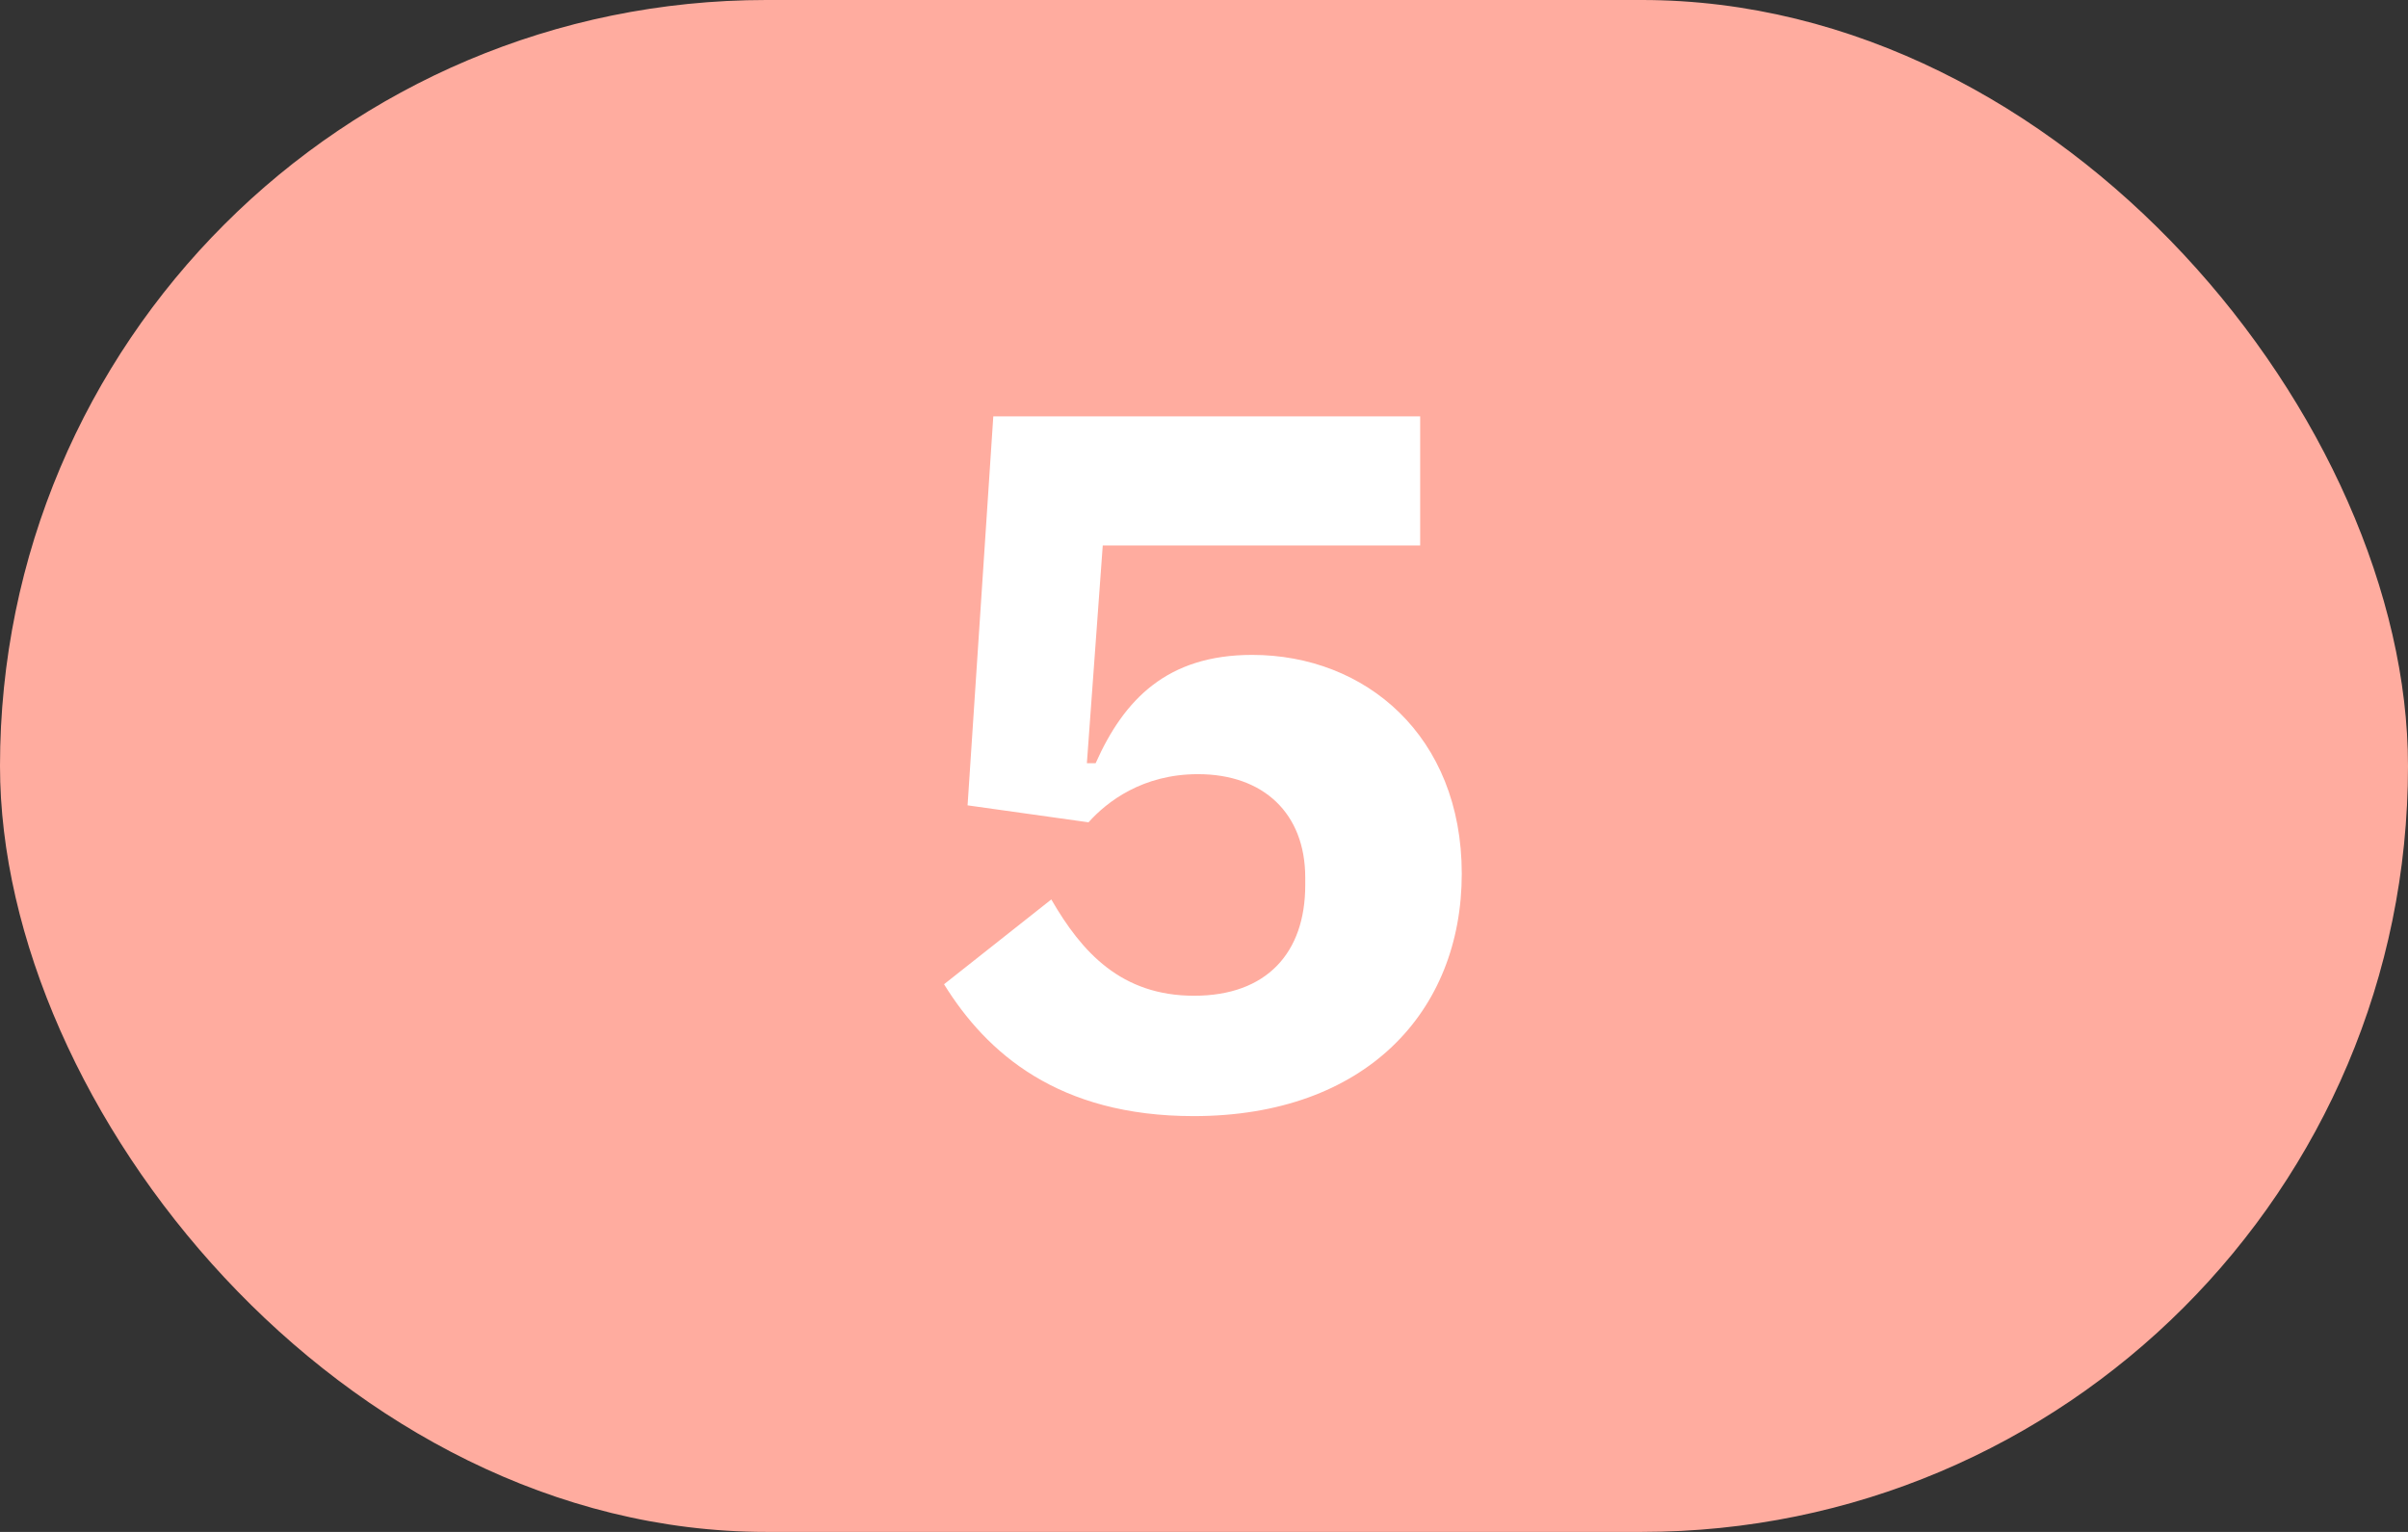 <?xml version="1.0" encoding="UTF-8"?><svg xmlns="http://www.w3.org/2000/svg" id="Layer_263f51cfc527df" viewBox="0 0 44 28" aria-hidden="true" width="44px" height="28px"><rect x="0" y="0" width="44" height="28" fill="#333333" stroke="none"/><defs><linearGradient class="cerosgradient" data-cerosgradient="true" id="CerosGradient_idda7ad20a7" gradientUnits="userSpaceOnUse" x1="50%" y1="100%" x2="50%" y2="0%"><stop offset="0%" stop-color="#d1d1d1"/><stop offset="100%" stop-color="#d1d1d1"/></linearGradient><linearGradient/><style>.cls-1-63f51cfc527df{fill:#ffac9f;}.cls-2-63f51cfc527df{fill:#fff;}</style></defs><g id="CONTENT63f51cfc527df"><g><rect class="cls-1-63f51cfc527df" y="0" width="44" height="28" rx="14" ry="14"/><path class="cls-2-63f51cfc527df" d="m25.97,9.97h-5.82l-.29,3.98h.16c.52-1.17,1.31-1.98,2.86-1.98,2.07,0,3.83,1.48,3.83,4s-1.76,4.43-4.9,4.43c-2.47,0-3.78-1.15-4.56-2.41l1.96-1.55c.56.97,1.28,1.76,2.61,1.76s2.03-.79,2.03-2.02v-.14c0-1.17-.76-1.89-1.96-1.89-1.01,0-1.66.5-2,.88l-2.21-.31.47-7.11h7.8v2.36Z"/></g></g></svg>